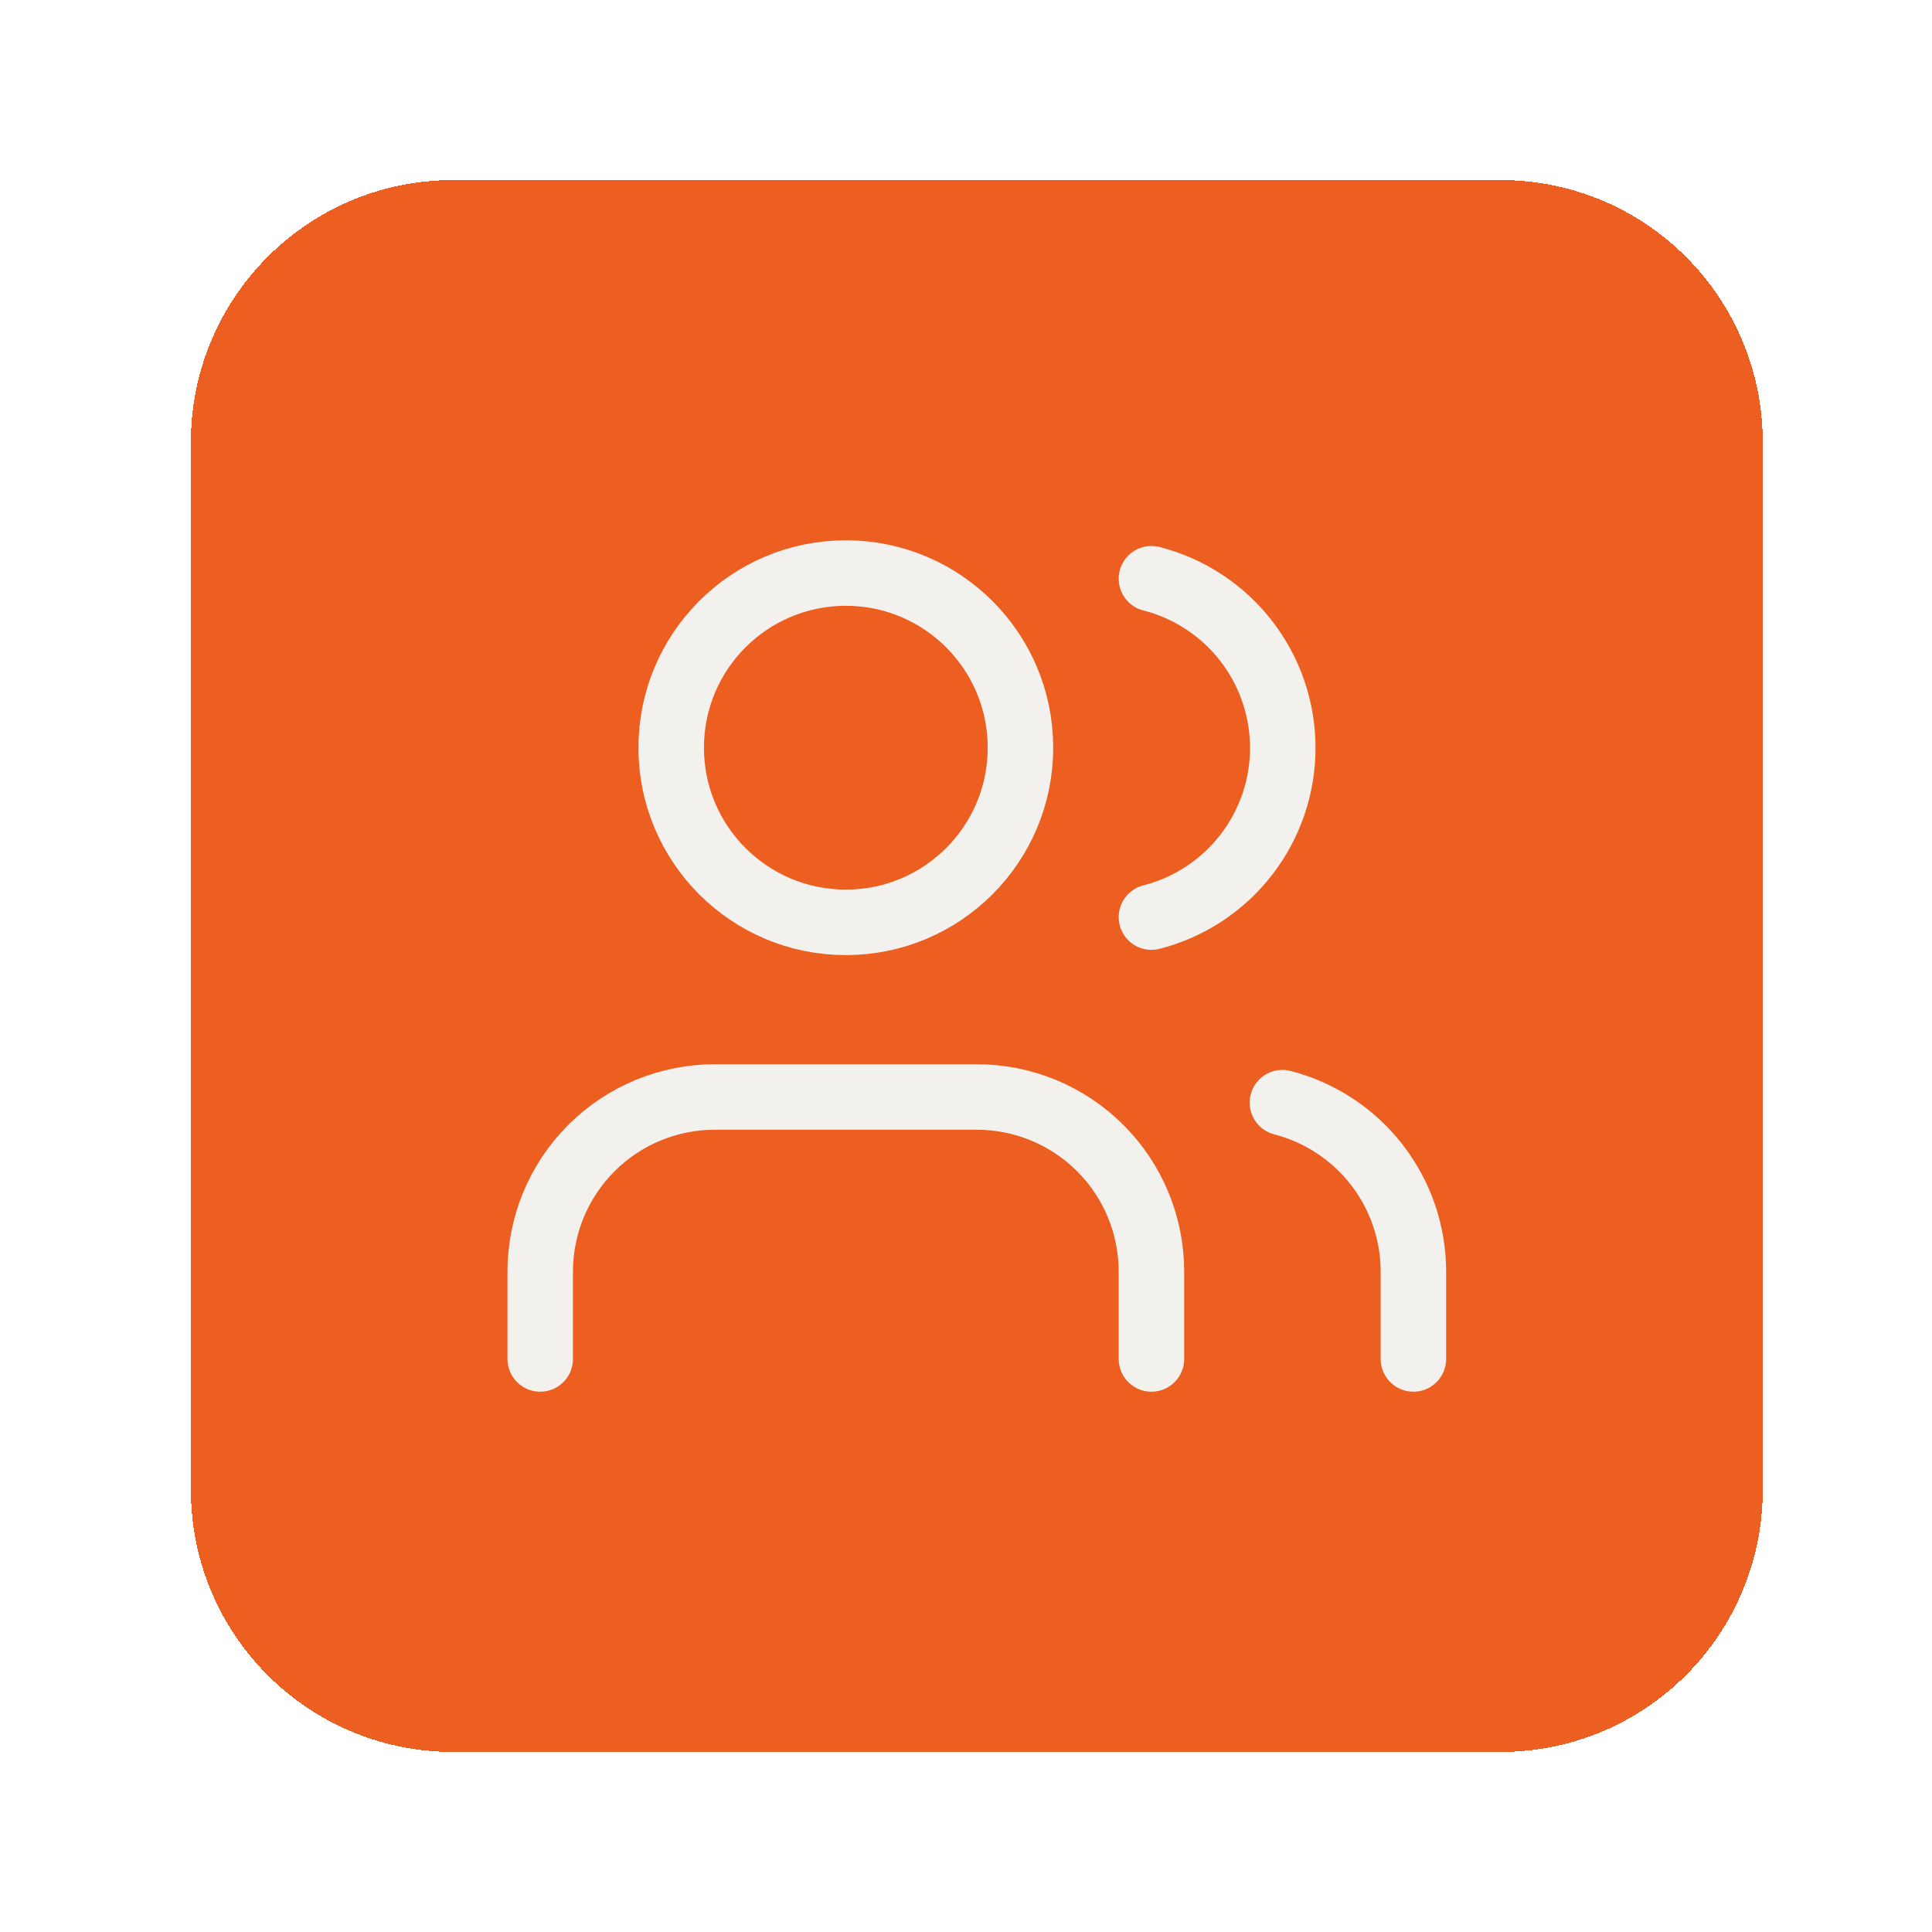 <svg width="59" height="59" viewBox="0 0 59 59" fill="none" xmlns="http://www.w3.org/2000/svg">
<g filter="url(#filter0_d_19_214)">
<path d="M5.83 9.5C5.83 5.082 9.412 1.5 13.83 1.5H45.83C50.248 1.5 53.83 5.082 53.83 9.5V41.5C53.83 45.918 50.248 49.5 45.83 49.5H13.83C9.412 49.5 5.83 45.918 5.83 41.5V9.5Z" fill="#ED5E21" shape-rendering="crispEdges"/>
<g clip-path="url(#clip0_19_214)">
<path d="M35.163 37.5V34.833C35.163 33.419 34.602 32.062 33.601 31.062C32.601 30.062 31.244 29.5 29.83 29.5H21.83C20.416 29.5 19.059 30.062 18.059 31.062C17.059 32.062 16.497 33.419 16.497 34.833V37.5" stroke="#F3F1ED" stroke-width="2" stroke-linecap="round" stroke-linejoin="round"/>
<path d="M25.83 24.167C28.776 24.167 31.163 21.779 31.163 18.833C31.163 15.888 28.776 13.5 25.83 13.5C22.884 13.5 20.497 15.888 20.497 18.833C20.497 21.779 22.884 24.167 25.83 24.167Z" stroke="#F3F1ED" stroke-width="2" stroke-linecap="round" stroke-linejoin="round"/>
<path d="M43.163 37.5V34.833C43.163 33.652 42.769 32.504 42.045 31.57C41.321 30.636 40.308 29.969 39.163 29.673" stroke="#F3F1ED" stroke-width="2" stroke-linecap="round" stroke-linejoin="round"/>
<path d="M35.163 13.673C36.311 13.967 37.328 14.634 38.054 15.57C38.78 16.505 39.174 17.656 39.174 18.84C39.174 20.024 38.78 21.175 38.054 22.11C37.328 23.046 36.311 23.713 35.163 24.007" stroke="#F3F1ED" stroke-width="2" stroke-linecap="round" stroke-linejoin="round"/>
</g>
</g>
<defs>
<filter id="filter0_d_19_214" x="0.83" y="0.5" width="58" height="58" filterUnits="userSpaceOnUse" color-interpolation-filters="sRGB">
<feFlood flood-opacity="0" result="BackgroundImageFix"/>
<feColorMatrix in="SourceAlpha" type="matrix" values="0 0 0 0 0 0 0 0 0 0 0 0 0 0 0 0 0 0 127 0" result="hardAlpha"/>
<feMorphology radius="1" operator="erode" in="SourceAlpha" result="effect1_dropShadow_19_214"/>
<feOffset dy="4"/>
<feGaussianBlur stdDeviation="3"/>
<feComposite in2="hardAlpha" operator="out"/>
<feColorMatrix type="matrix" values="0 0 0 0 0.349 0 0 0 0 0.373 0 0 0 0 0.208 0 0 0 0.1 0"/>
<feBlend mode="normal" in2="BackgroundImageFix" result="effect1_dropShadow_19_214"/>
<feBlend mode="normal" in="SourceGraphic" in2="effect1_dropShadow_19_214" result="shape"/>
</filter>
<clipPath id="clip0_19_214">
<rect width="32" height="32" fill="white" transform="translate(13.83 9.5)"/>
</clipPath>
</defs>
</svg>
